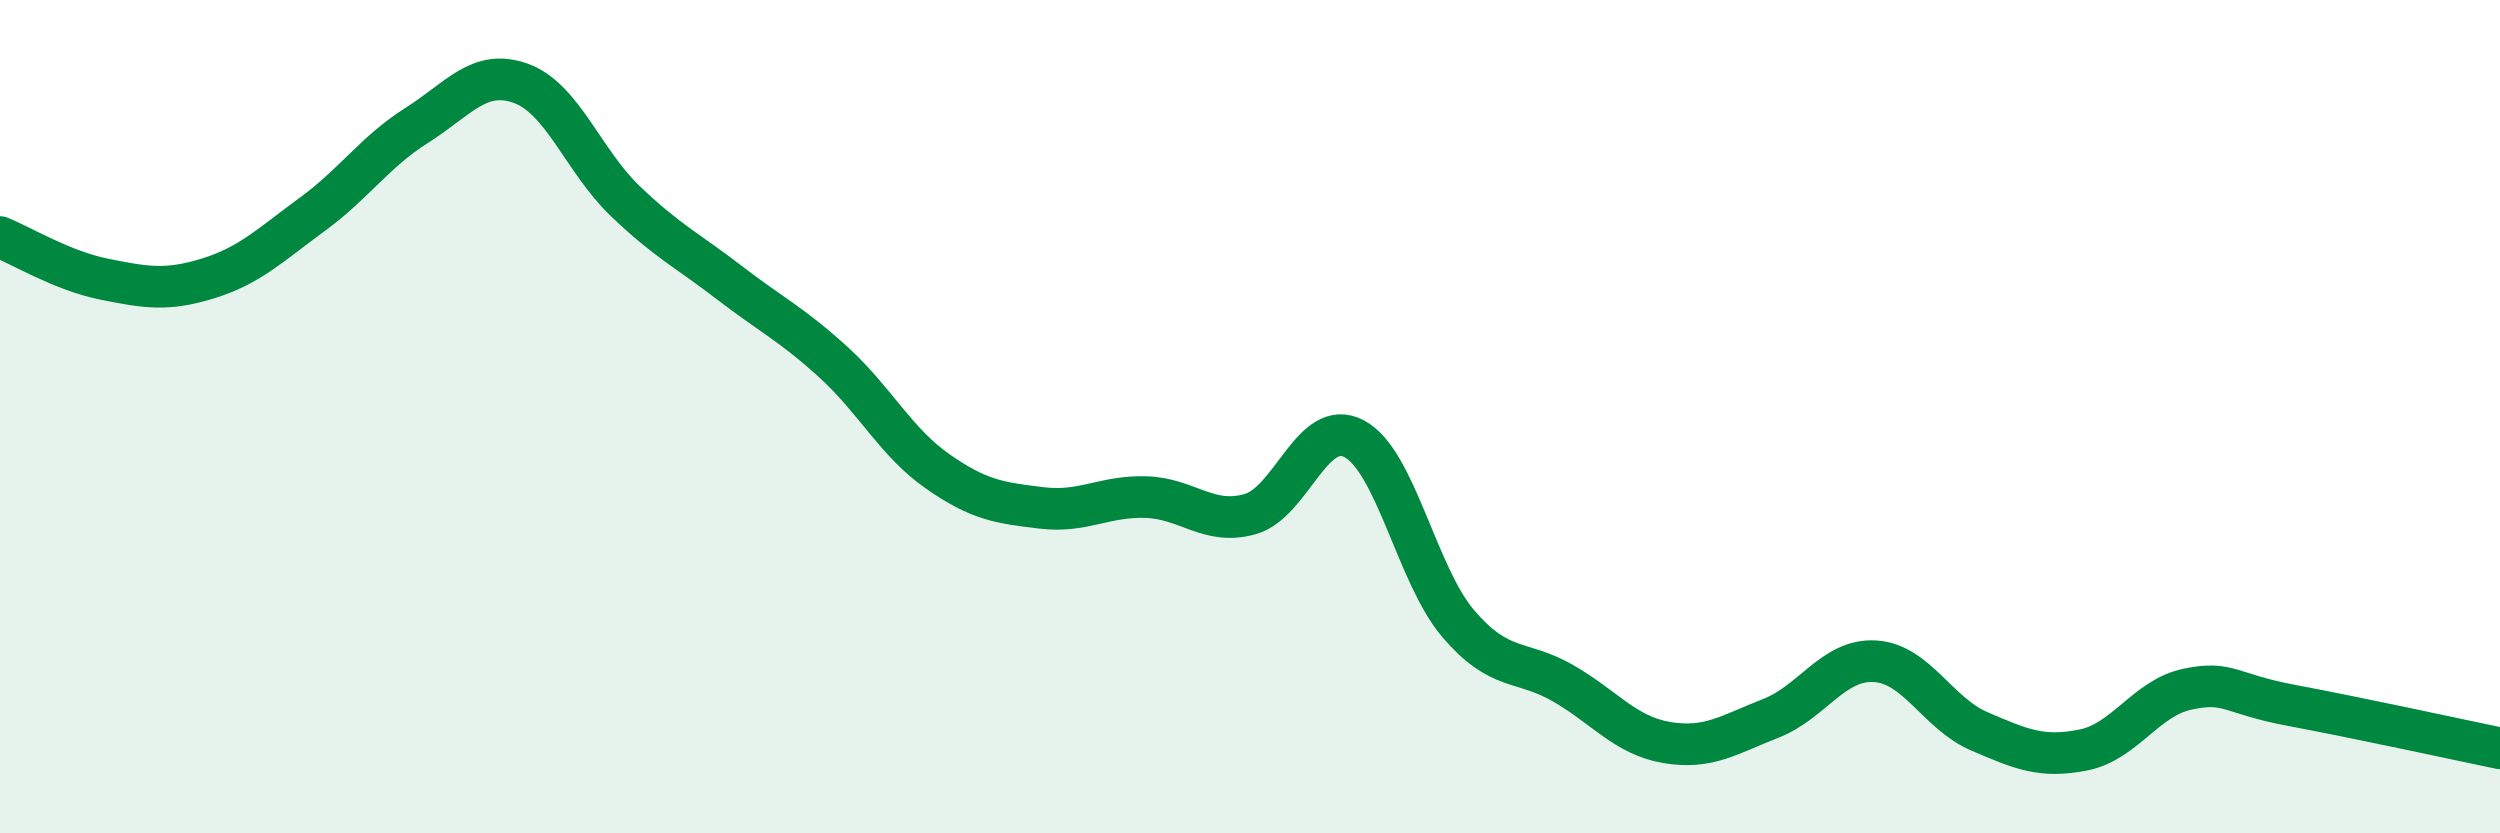 
    <svg width="60" height="20" viewBox="0 0 60 20" xmlns="http://www.w3.org/2000/svg">
      <path
        d="M 0,5.69 C 0.5,5.89 1.5,6.5 2.5,6.7 C 3.5,6.9 4,6.99 5,6.68 C 6,6.37 6.5,5.87 7.5,5.14 C 8.5,4.41 9,3.64 10,3.01 C 11,2.38 11.5,1.64 12.5,2 C 13.5,2.36 14,3.86 15,4.82 C 16,5.78 16.5,6.01 17.5,6.78 C 18.5,7.55 19,7.78 20,8.69 C 21,9.6 21.5,10.61 22.5,11.31 C 23.5,12.01 24,12.07 25,12.19 C 26,12.31 26.5,11.9 27.5,11.93 C 28.5,11.96 29,12.62 30,12.34 C 31,12.06 31.5,10 32.5,10.53 C 33.5,11.06 34,13.8 35,14.97 C 36,16.14 36.5,15.82 37.5,16.39 C 38.5,16.96 39,17.65 40,17.82 C 41,17.99 41.5,17.63 42.5,17.24 C 43.5,16.85 44,15.81 45,15.87 C 46,15.93 46.5,17.12 47.5,17.55 C 48.5,17.98 49,18.2 50,18 C 51,17.8 51.5,16.75 52.5,16.54 C 53.5,16.33 53.5,16.65 55,16.93 C 56.5,17.21 59,17.75 60,17.96L60 20L0 20Z"
        fill="#008740"
        opacity="0.1"
        stroke-linecap="round"
        stroke-linejoin="round"
      />
      <path
        d="M 0,5.69 C 0.5,5.89 1.5,6.5 2.5,6.7 C 3.5,6.9 4,6.99 5,6.68 C 6,6.37 6.5,5.87 7.5,5.14 C 8.5,4.41 9,3.64 10,3.01 C 11,2.38 11.5,1.64 12.5,2 C 13.5,2.36 14,3.86 15,4.82 C 16,5.78 16.5,6.01 17.5,6.78 C 18.5,7.55 19,7.78 20,8.69 C 21,9.6 21.5,10.61 22.5,11.31 C 23.5,12.01 24,12.07 25,12.19 C 26,12.31 26.5,11.9 27.5,11.93 C 28.5,11.96 29,12.62 30,12.34 C 31,12.06 31.5,10 32.5,10.53 C 33.5,11.06 34,13.8 35,14.97 C 36,16.14 36.5,15.82 37.5,16.39 C 38.5,16.96 39,17.65 40,17.82 C 41,17.99 41.5,17.63 42.5,17.24 C 43.5,16.85 44,15.81 45,15.87 C 46,15.93 46.5,17.12 47.5,17.55 C 48.5,17.98 49,18.2 50,18 C 51,17.8 51.5,16.75 52.5,16.54 C 53.5,16.33 53.5,16.65 55,16.93 C 56.5,17.21 59,17.75 60,17.96"
        stroke="#008740"
        stroke-width="1"
        fill="none"
        stroke-linecap="round"
        stroke-linejoin="round"
      />
    </svg>
  